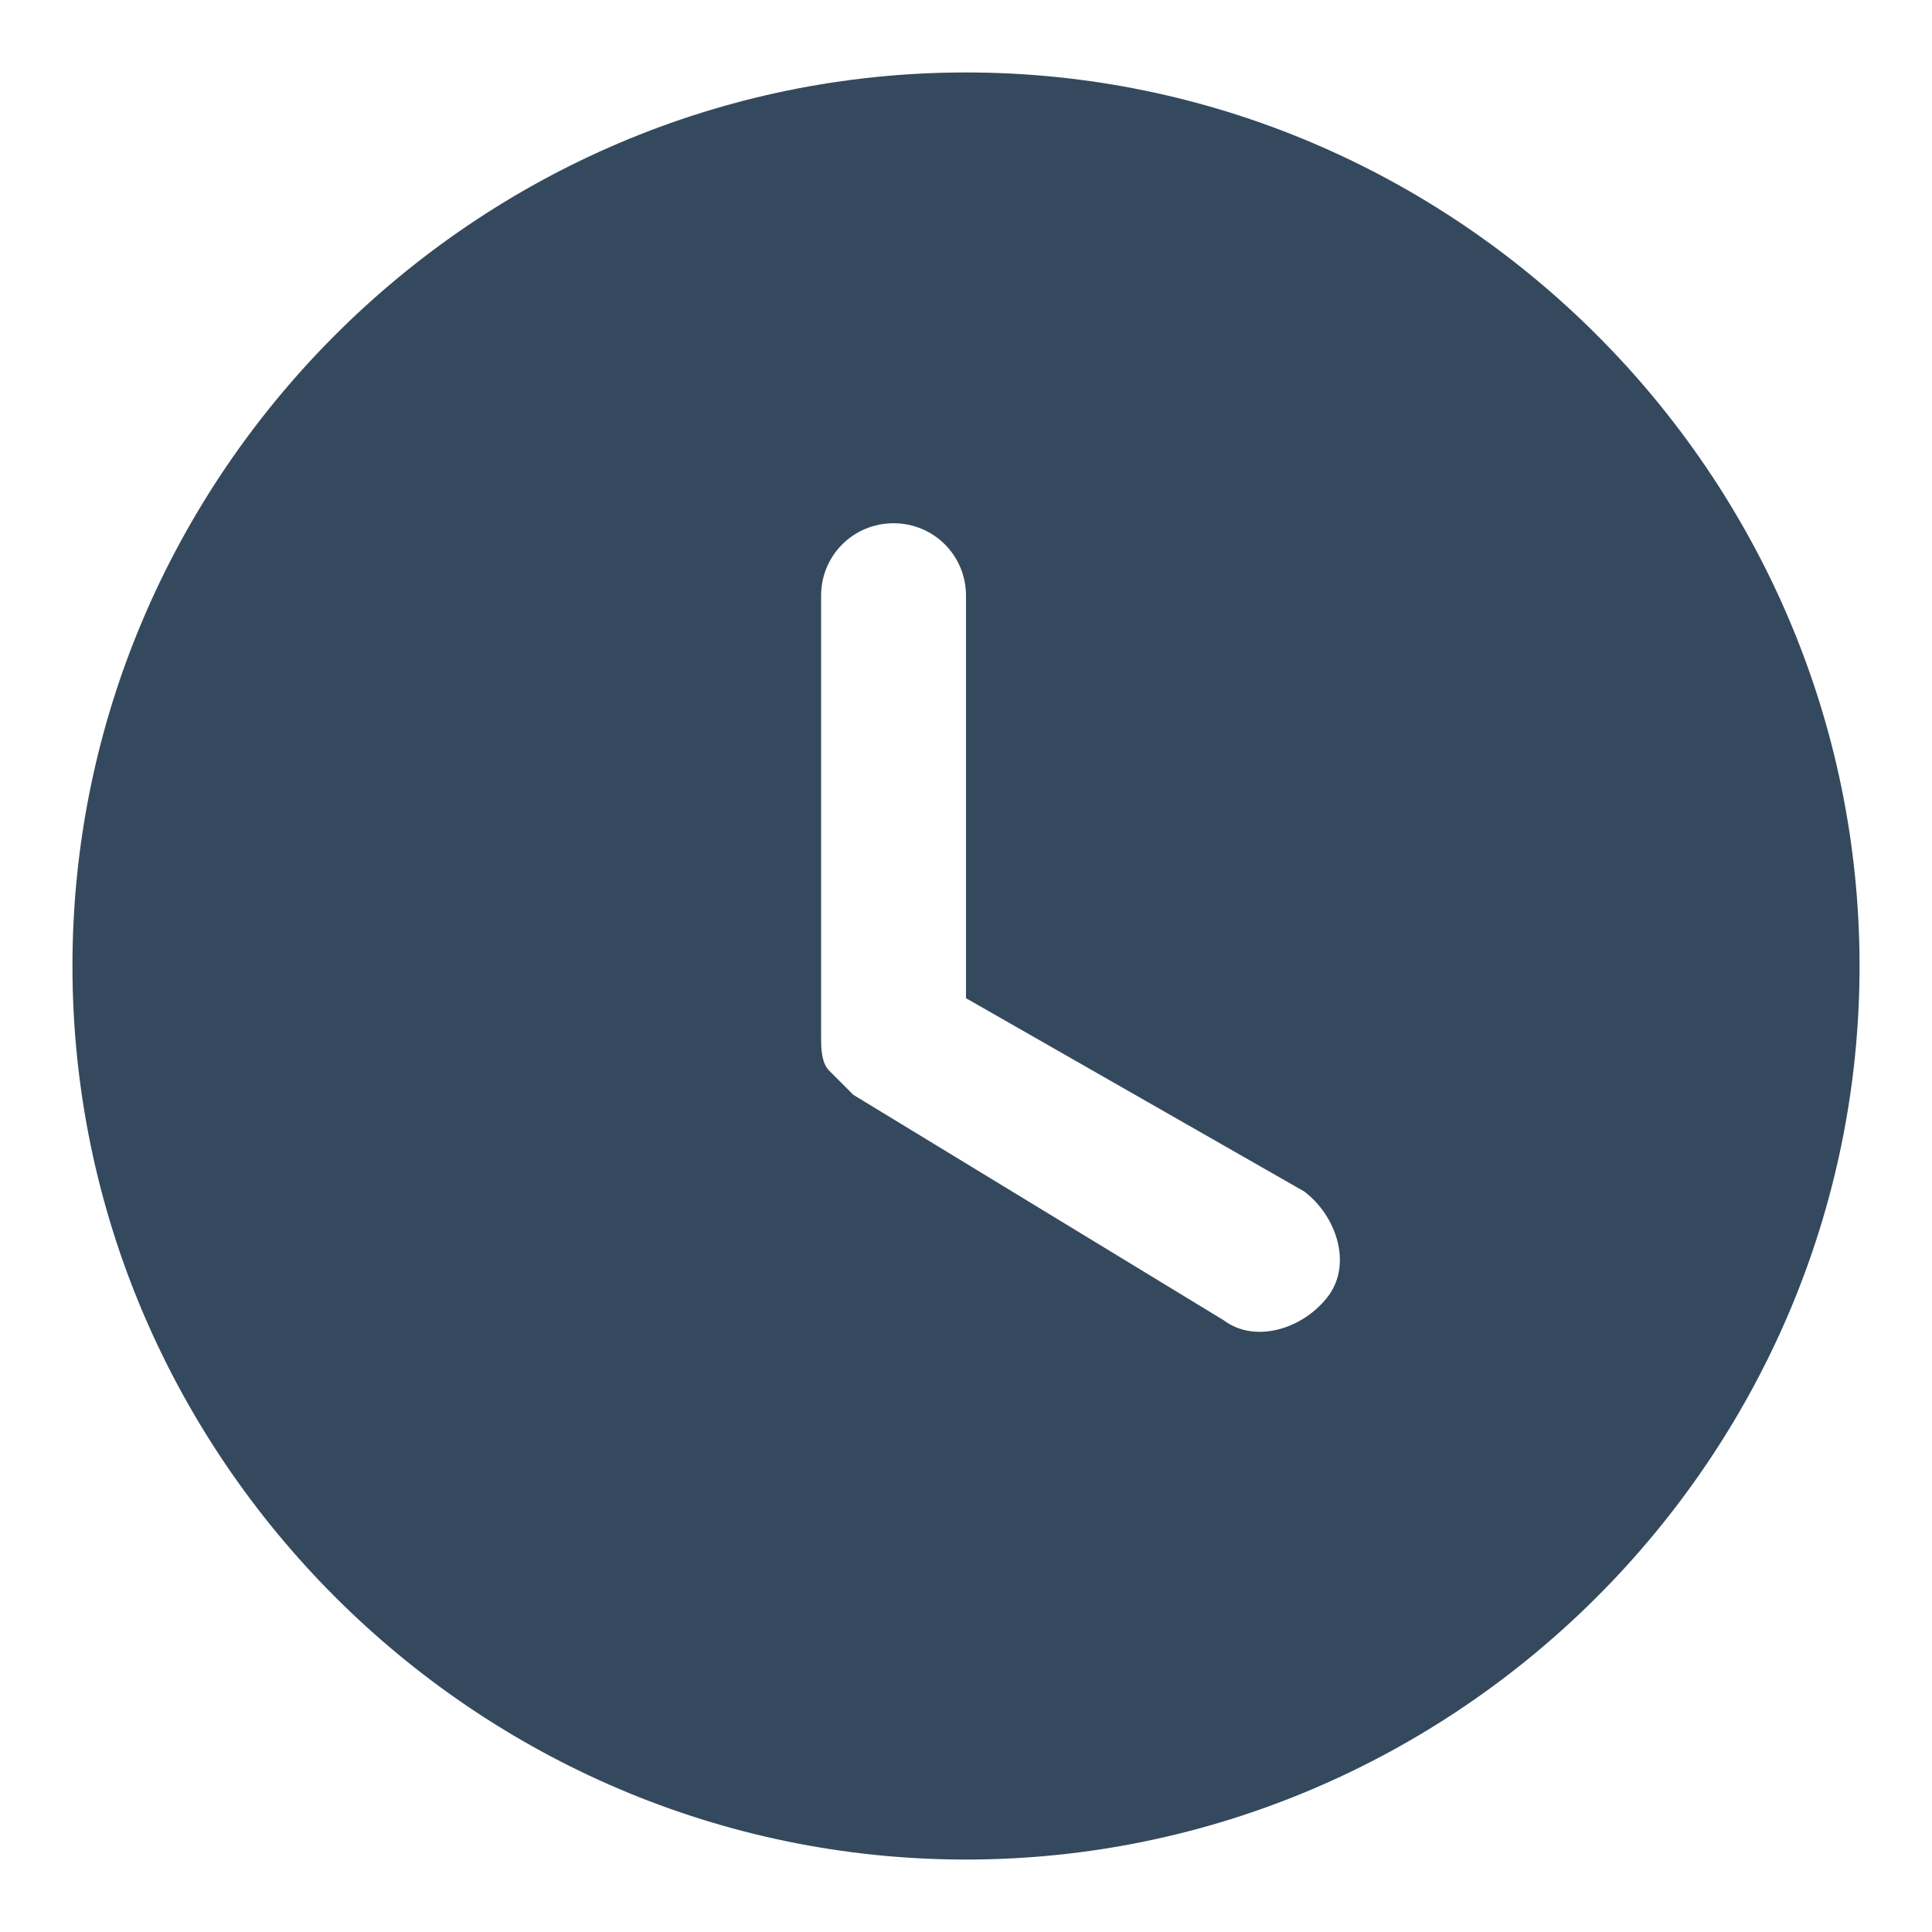 <?xml version="1.0" encoding="utf-8"?>
<!-- Generator: Adobe Illustrator 23.0.0, SVG Export Plug-In . SVG Version: 6.00 Build 0)  -->
<svg version="1.1" id="图层_1" xmlns="http://www.w3.org/2000/svg" xmlns:xlink="http://www.w3.org/1999/xlink" x="0px" y="0px"
	 viewBox="0 0 24 24" style="enable-background:new 0 0 24 24;" xml:space="preserve">
<style type="text/css">
	.st0{fill-rule:evenodd;clip-rule:evenodd;fill:#34495E;}
</style>
<title>编组 17</title>
<g id="首页" transform="translate(-100, -273)">
	<g id="编组-17" transform="translate(100, 273)">
		<path id="形状结合" class="st0" d="M12,0.9c6.1,0,11.1,5,11.1,11.1s-5,11.1-11.1,11.1S0.9,18.1,0.9,12S5.9,0.9,12,0.9z
			 M11.1,6.5c-0.5,0-0.9,0.4-0.9,0.9l0,0v5.5c0,0.1,0,0.3,0.1,0.4c0,0,0,0,0,0c0,0,0,0,0,0c0.1,0.1,0.2,0.2,0.3,0.3l0,0l4.6,2.8
			c0.4,0.3,1,0.1,1.3-0.3c0.3-0.4,0.1-1-0.3-1.3l0,0L12,12.4v-5C12,6.9,11.6,6.5,11.1,6.5z"/>
	</g>
</g>
</svg>

